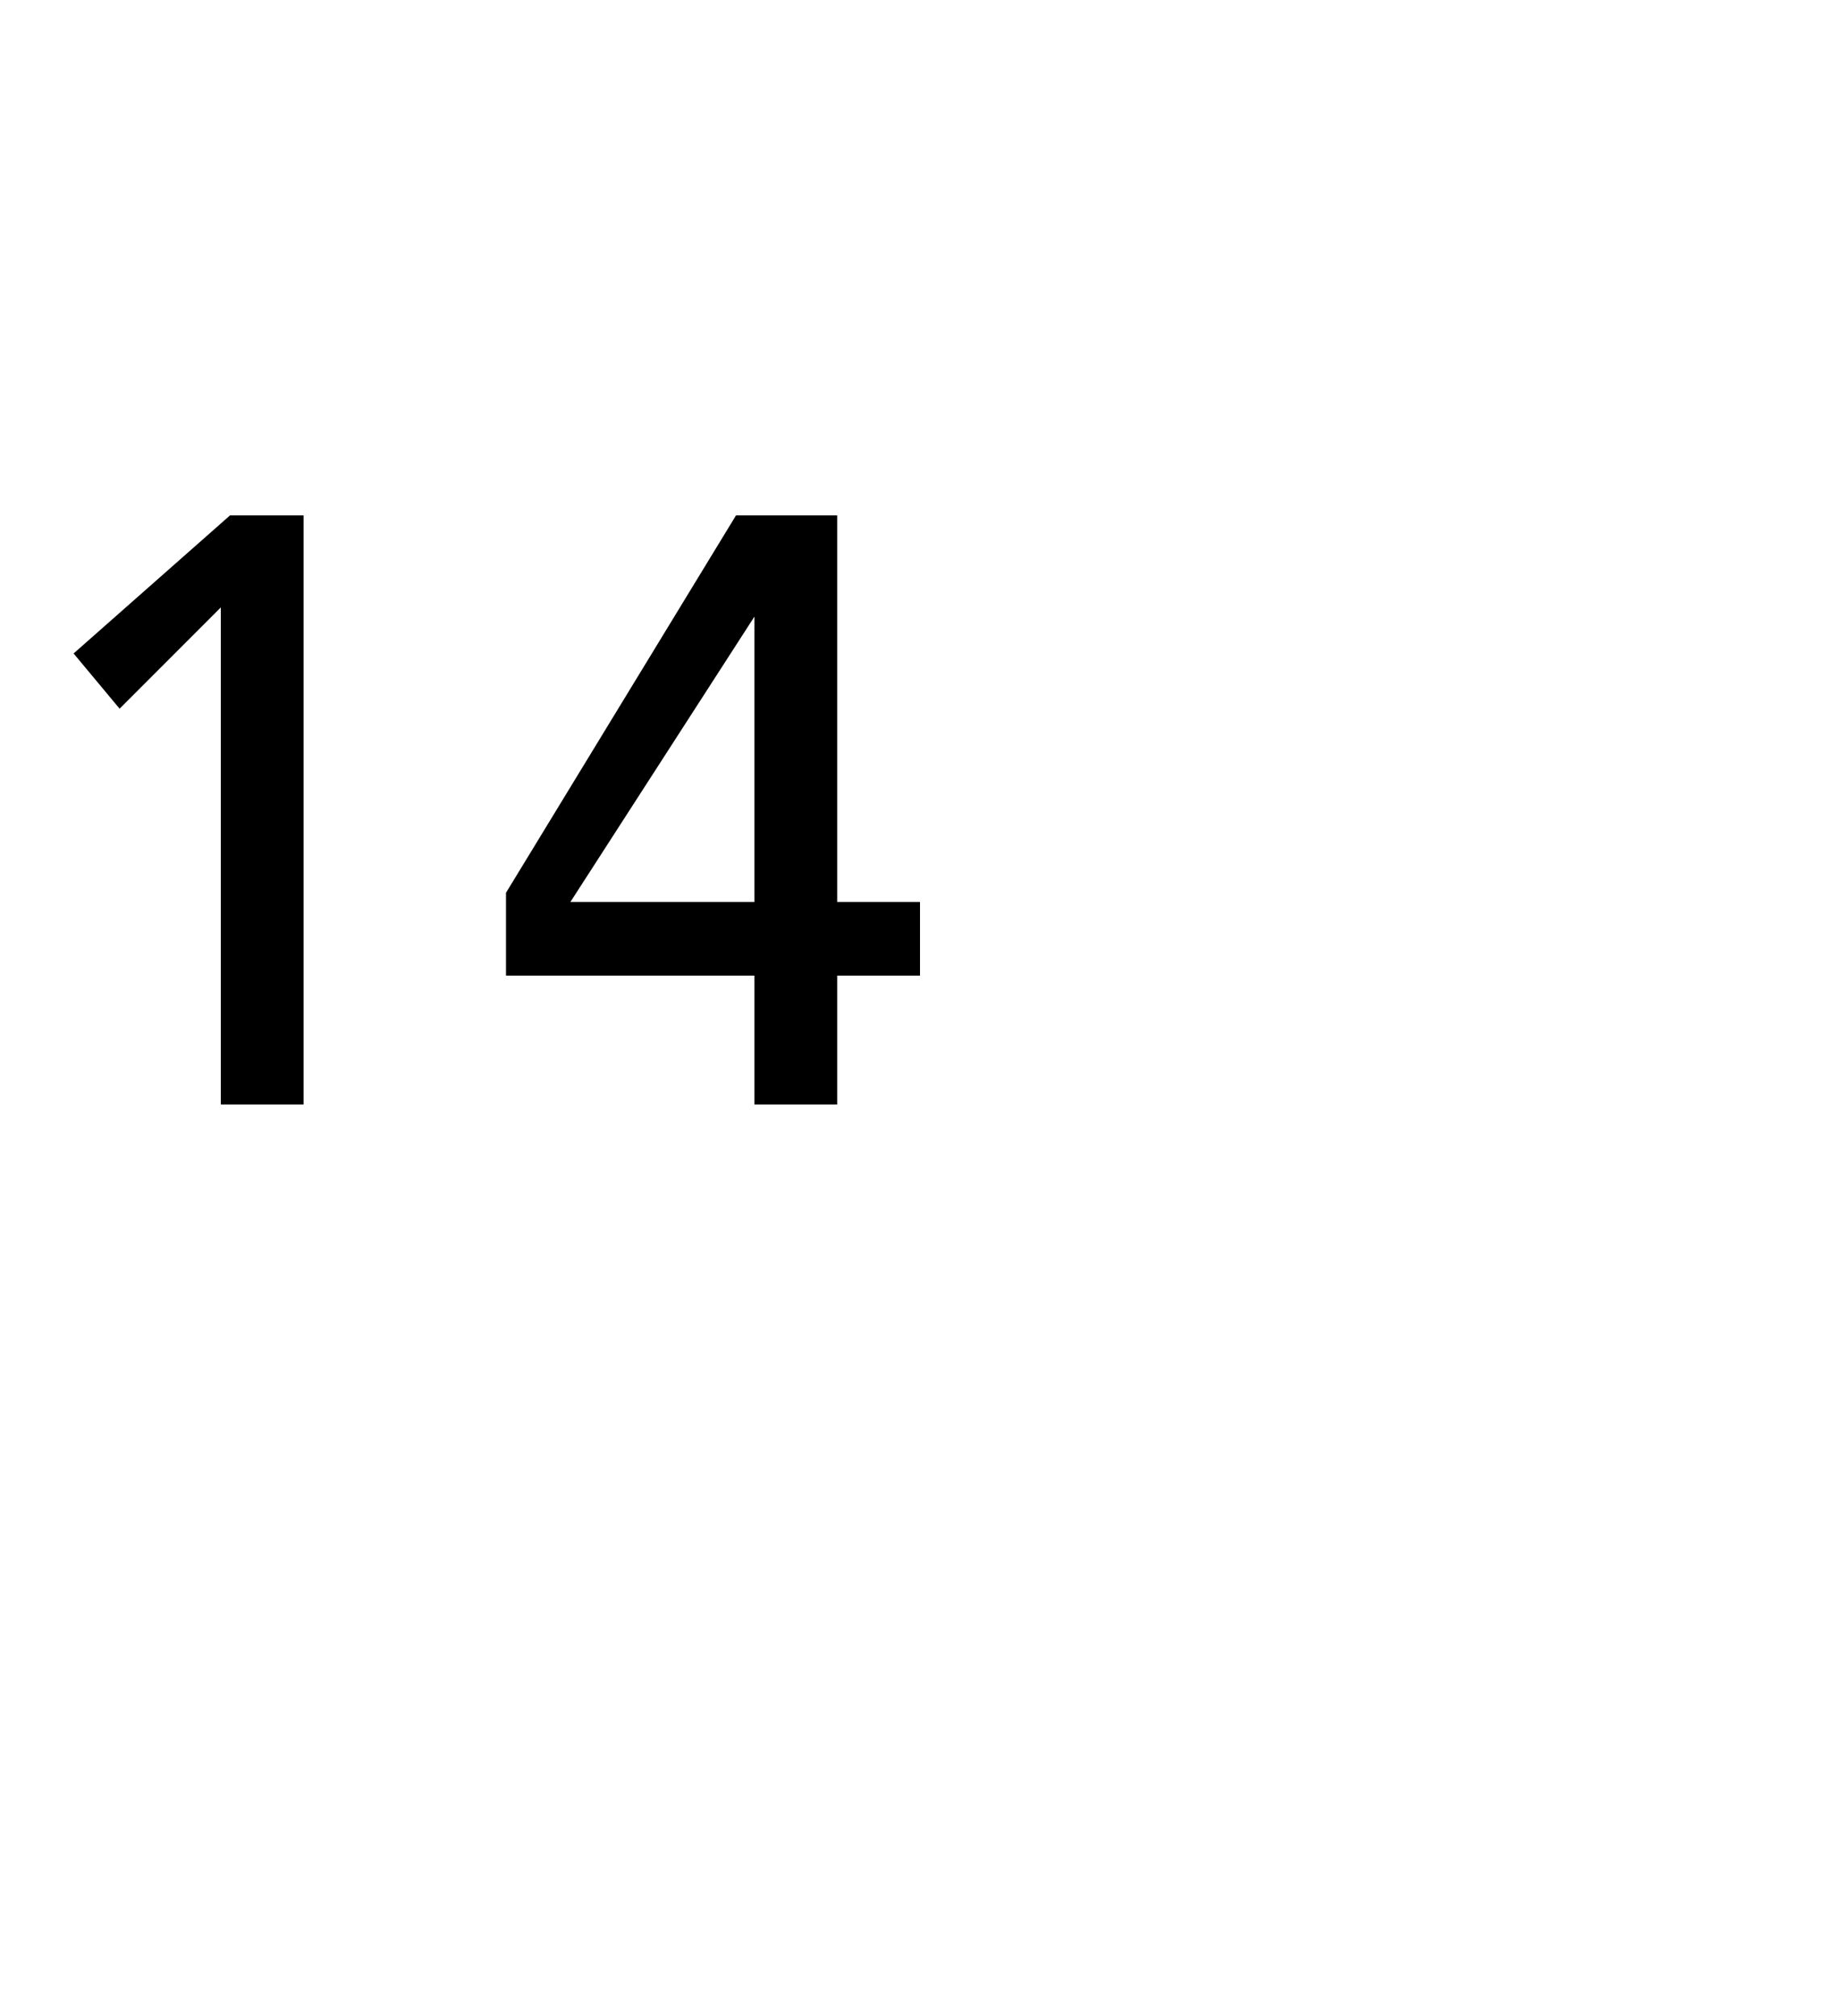 <?xml version="1.0" standalone="no"?><!DOCTYPE svg PUBLIC "-//W3C//DTD SVG 1.1//EN" "http://www.w3.org/Graphics/SVG/1.1/DTD/svg11.dtd"><svg xmlns="http://www.w3.org/2000/svg" version="1.1" width="20px" height="21.9px" viewBox="0 -3 20 21.9" style="top:-3px">  <desc>14</desc>  <defs/>  <g id="Polygon21451">    <path d="M 2.4 3.6 L 1.3 4.7 L 0.8 4.1 L 2.5 2.6 L 3.3 2.6 L 3.3 9 L 2.4 9 L 2.4 3.6 Z M 8.2 7.6 L 5.5 7.6 L 5.5 6.7 L 8 2.6 L 9.1 2.6 L 9.1 6.8 L 10 6.8 L 10 7.6 L 9.1 7.6 L 9.1 9 L 8.2 9 L 8.2 7.6 Z M 8.2 3.7 L 8.2 3.7 L 6.2 6.8 L 8.2 6.8 L 8.2 3.7 Z " stroke="none" fill="#000"/>  </g></svg>